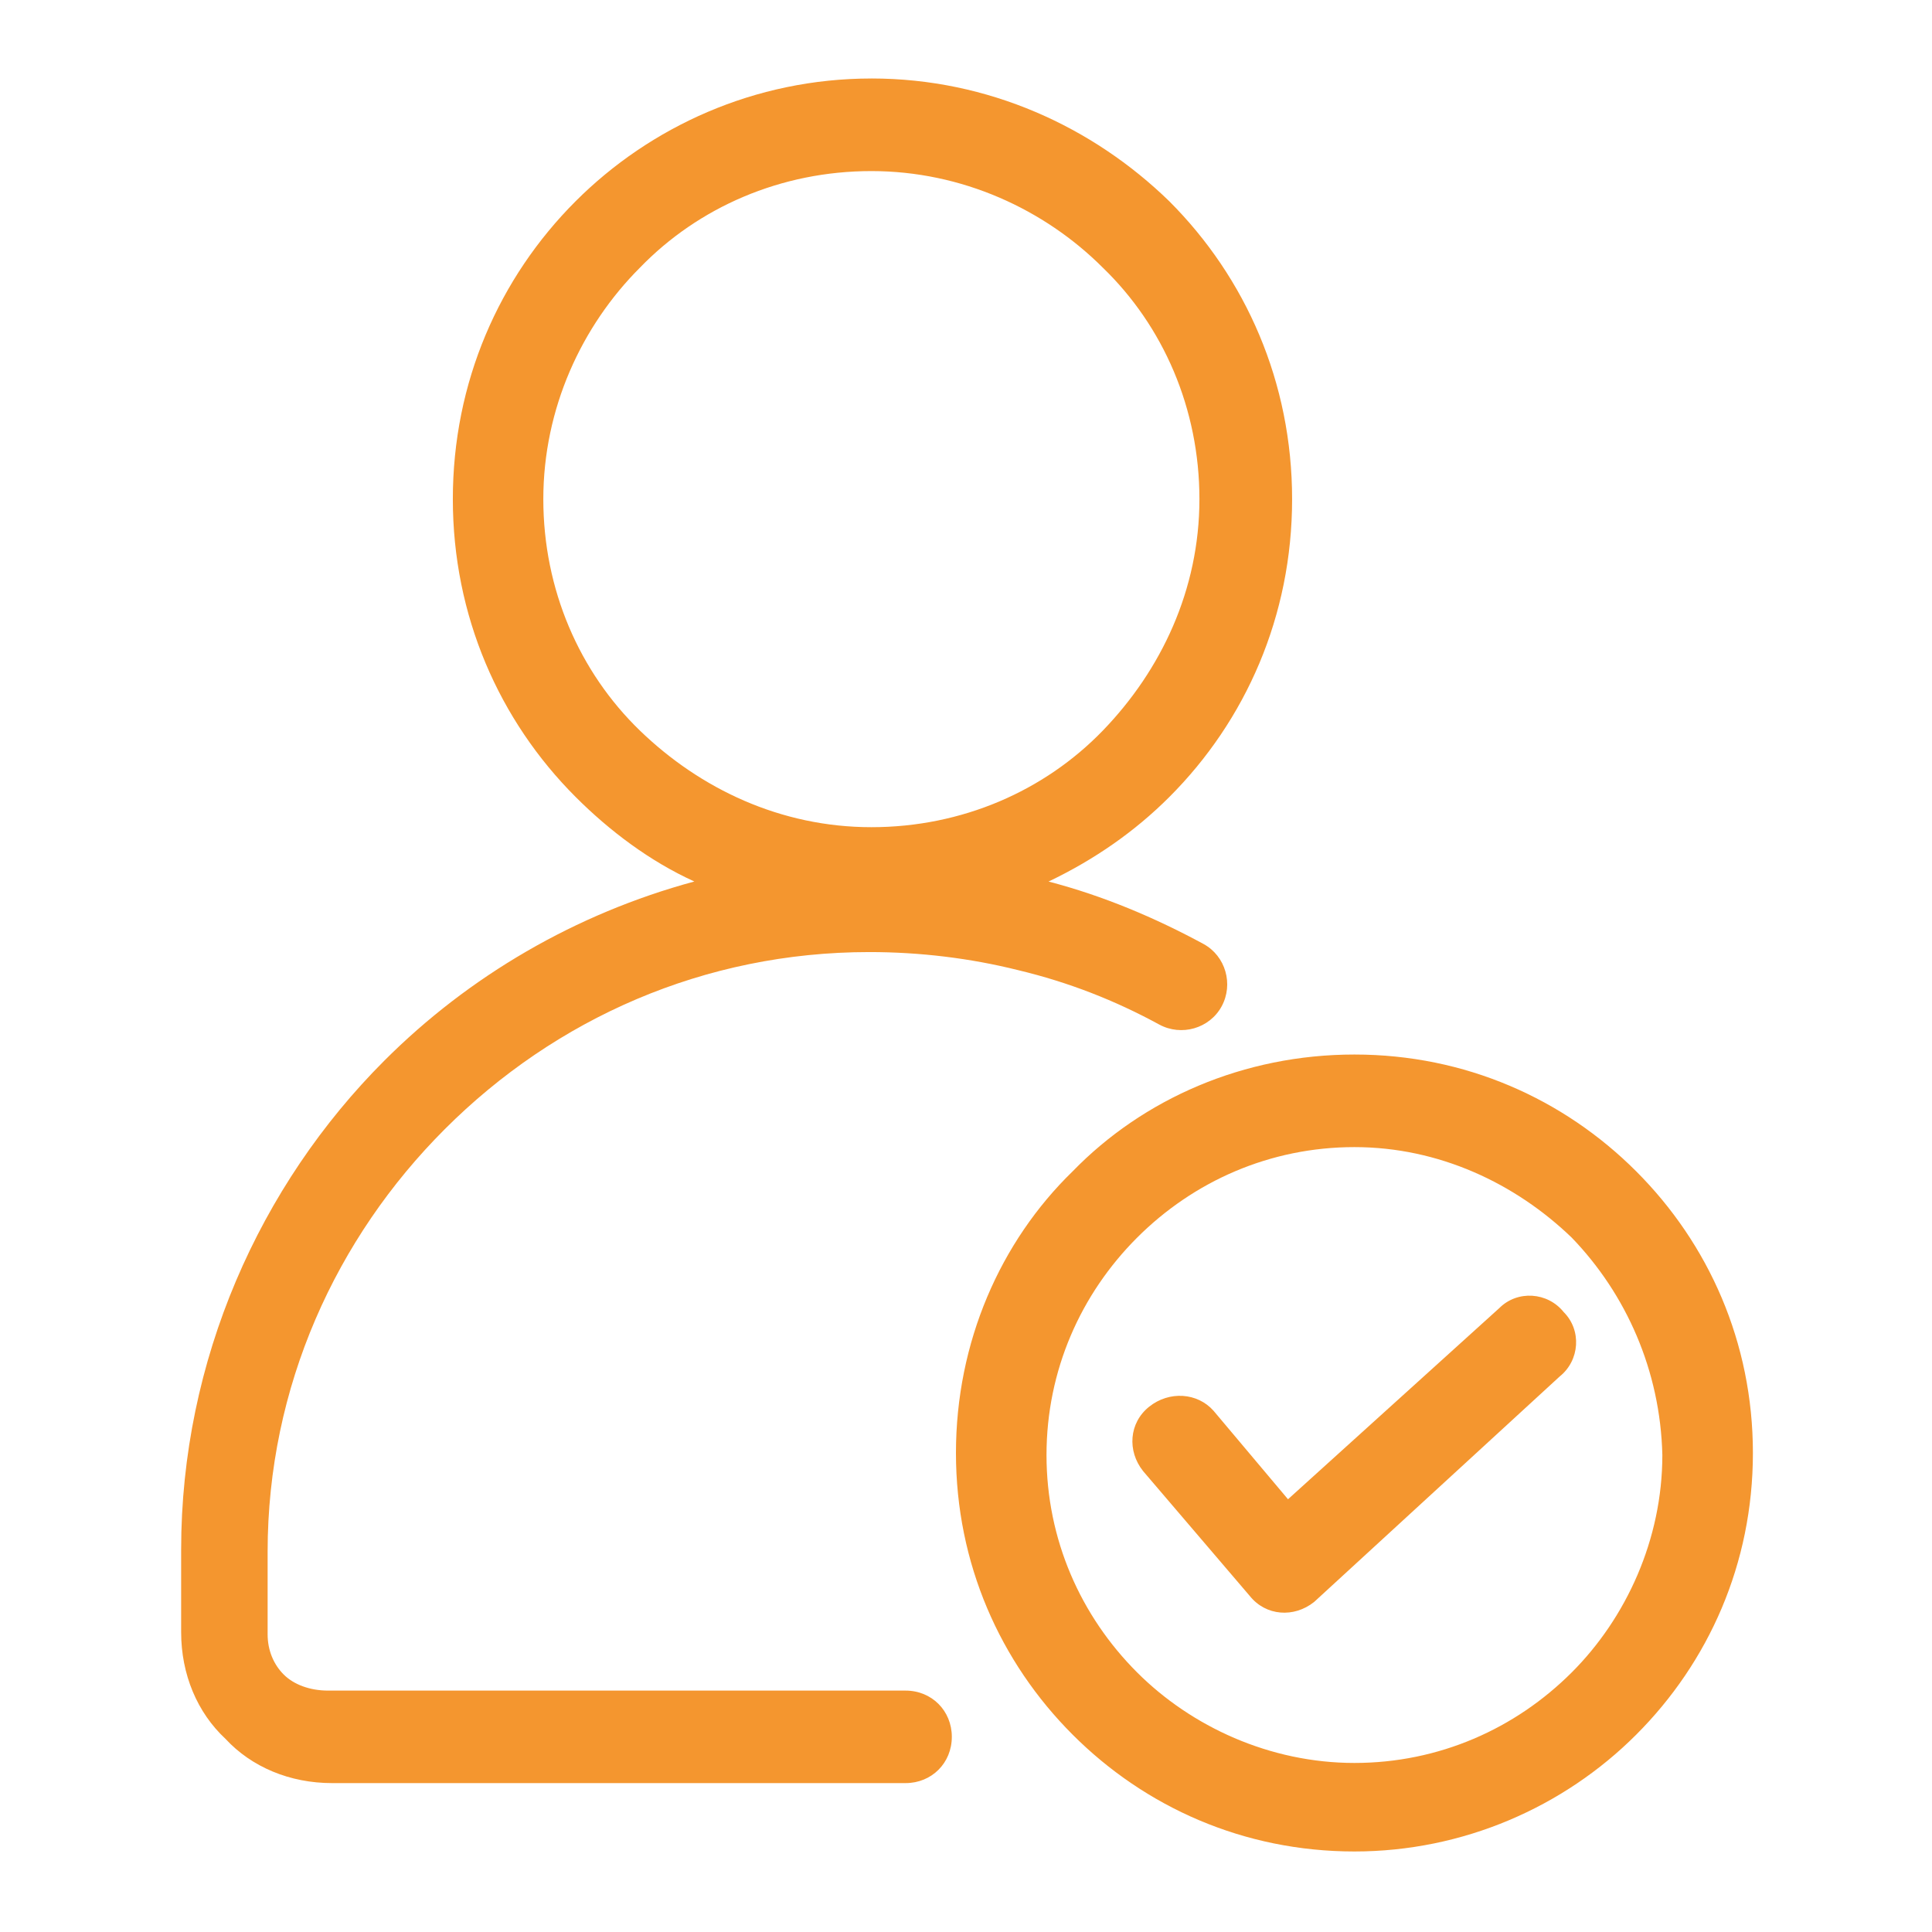 <?xml version="1.0" encoding="UTF-8"?> <svg xmlns="http://www.w3.org/2000/svg" viewBox="0 0 100 100" fill-rule="evenodd"><path d="m45.105 4.062c6.043 0 11.457 2.5 15.418 6.356 3.957 3.957 6.356 9.375 6.356 15.418 0 6.043-2.394 11.457-6.356 15.418-1.77 1.77-3.856 3.231-6.25 4.375 2.812 0.73 5.519 1.875 8.02 3.231 1.145 0.625 1.562 2.082 0.938 3.231-0.625 1.145-2.082 1.562-3.231 0.938-2.293-1.25-4.688-2.188-7.293-2.812-2.5-0.625-5.106-0.938-7.707-0.938-8.543 0-16.25 3.438-21.98 9.168-5.625 5.625-9.168 13.332-9.168 21.875v4.269c0 0.832 0.312 1.562 0.832 2.082 0.52 0.52 1.355 0.832 2.293 0.832h29.895c1.355 0 2.394 1.043 2.394 2.394 0 1.355-1.043 2.394-2.394 2.394h-29.684c-2.188 0-4.168-0.832-5.519-2.293-1.457-1.355-2.293-3.332-2.293-5.519v-4.273c0-9.793 4.062-18.855 10.52-25.312 4.375-4.375 9.895-7.606 16.043-9.27-2.293-1.043-4.375-2.606-6.144-4.375-3.957-3.957-6.356-9.375-6.356-15.418s2.394-11.457 6.356-15.418c3.852-3.852 9.27-6.352 15.312-6.352zm14.062 72.082c-0.832-1.043-0.73-2.5 0.312-3.332s2.5-0.73 3.332 0.207l3.856 4.582 10.938-9.895c0.938-0.938 2.5-0.832 3.332 0.207 0.938 0.938 0.832 2.5-0.207 3.332l-12.711 11.672c-1.043 0.832-2.5 0.73-3.332-0.312zm10.938-21.562c5.731 0 10.832 2.293 14.582 6.043s6.043 8.855 6.043 14.582c0 5.731-2.293 10.832-6.043 14.582s-8.957 6.043-14.582 6.043c-5.731 0-10.832-2.293-14.582-6.043s-6.043-8.855-6.043-14.582c0-5.731 2.293-10.938 6.043-14.582 3.644-3.75 8.852-6.043 14.582-6.043zm11.25 9.48c-2.918-2.812-6.875-4.688-11.25-4.688s-8.332 1.77-11.25 4.688-4.688 6.875-4.688 11.25 1.77 8.332 4.688 11.25c2.812 2.812 6.875 4.688 11.25 4.688s8.332-1.77 11.25-4.688c2.812-2.812 4.688-6.875 4.688-11.25-0.105-4.375-1.875-8.332-4.688-11.25zm-24.273-50.207c-3.019-3.019-7.293-5-11.98-5s-8.957 1.875-11.98 5c-3.019 3.019-5 7.293-5 11.98s1.875 8.957 5 11.98c3.125 3.019 7.293 5 11.98 5s8.957-1.875 11.98-5c3.019-3.125 5-7.293 5-11.98 0-4.691-1.875-8.961-5-11.98z" fill="#f4962f"></path></svg> 